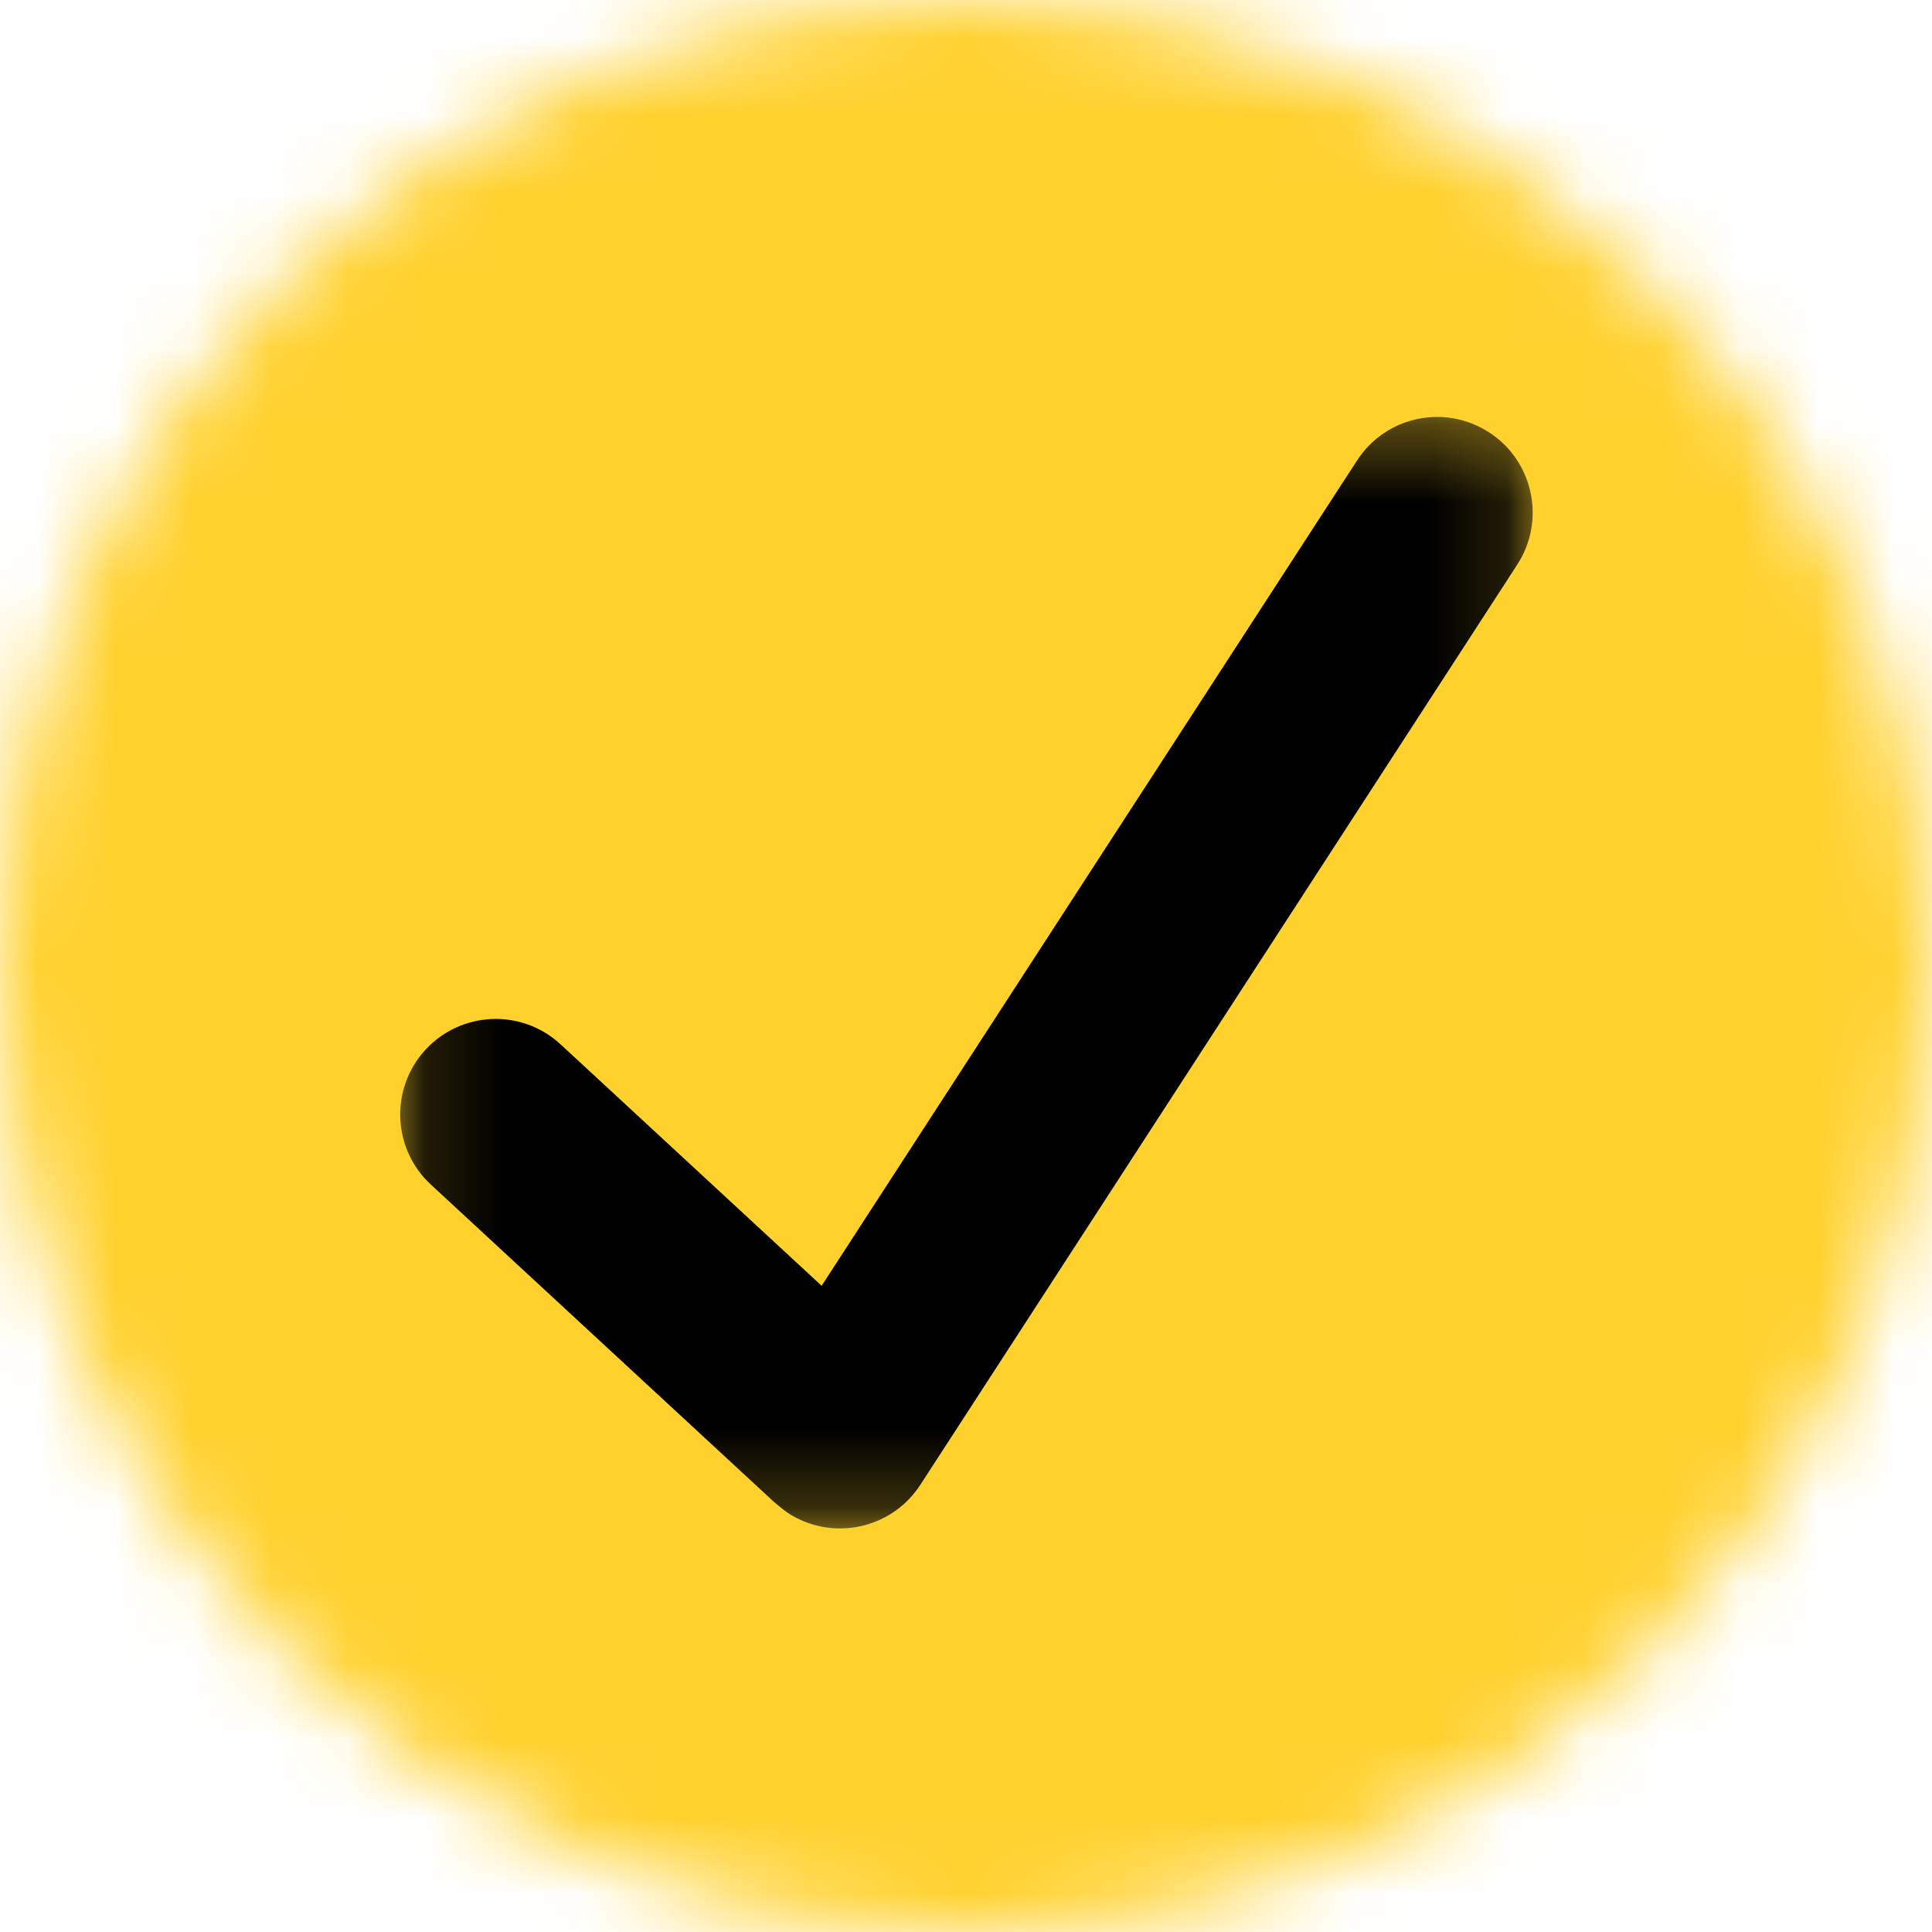 <?xml version="1.0" encoding="UTF-8"?> <svg xmlns="http://www.w3.org/2000/svg" width="25" height="25" viewBox="0 0 25 25" fill="none"> <g clip-path="url(#clip0_37_65608)"> <g clip-path="url(#clip1_37_65608)"> <mask id="mask0_37_65608" style="mask-type:luminance" maskUnits="userSpaceOnUse" x="0" y="0" width="25" height="25"> <path d="M12.5 0C5.596 0 0 5.596 0 12.5C0 19.404 5.596 25 12.5 25C19.404 25 25 19.404 25 12.5C25 5.596 19.404 0 12.5 0Z" fill="white"></path> </mask> <g mask="url(#mask0_37_65608)"> <path d="M27.5 -2.5H-2.5V27.5H27.5V-2.5Z" fill="#FFD12D"></path> </g> <mask id="mask1_37_65608" style="mask-type:luminance" maskUnits="userSpaceOnUse" x="5" y="5" width="15" height="15"> <path d="M5.133 5.333H19.866V19.782H5.133V5.333Z" fill="white"></path> </mask> <g mask="url(#mask1_37_65608)"> <path d="M19.269 5.595C18.696 5.223 17.931 5.386 17.56 5.959L10.632 16.638L7.254 13.514C6.753 13.05 5.971 13.081 5.507 13.582C5.044 14.084 5.074 14.866 5.576 15.329L10.011 19.431C10.011 19.431 10.139 19.541 10.198 19.579C10.405 19.714 10.639 19.778 10.869 19.778C11.274 19.778 11.671 19.58 11.908 19.215L19.634 7.305C20.005 6.732 19.842 5.966 19.269 5.595Z" fill="black"></path> </g> </g> </g> <defs> <clipPath id="clip0_37_65608"> <rect width="25" height="25" fill="white"></rect> </clipPath> <clipPath id="clip1_37_65608"> <rect width="25" height="25" fill="white"></rect> </clipPath> </defs> </svg> 